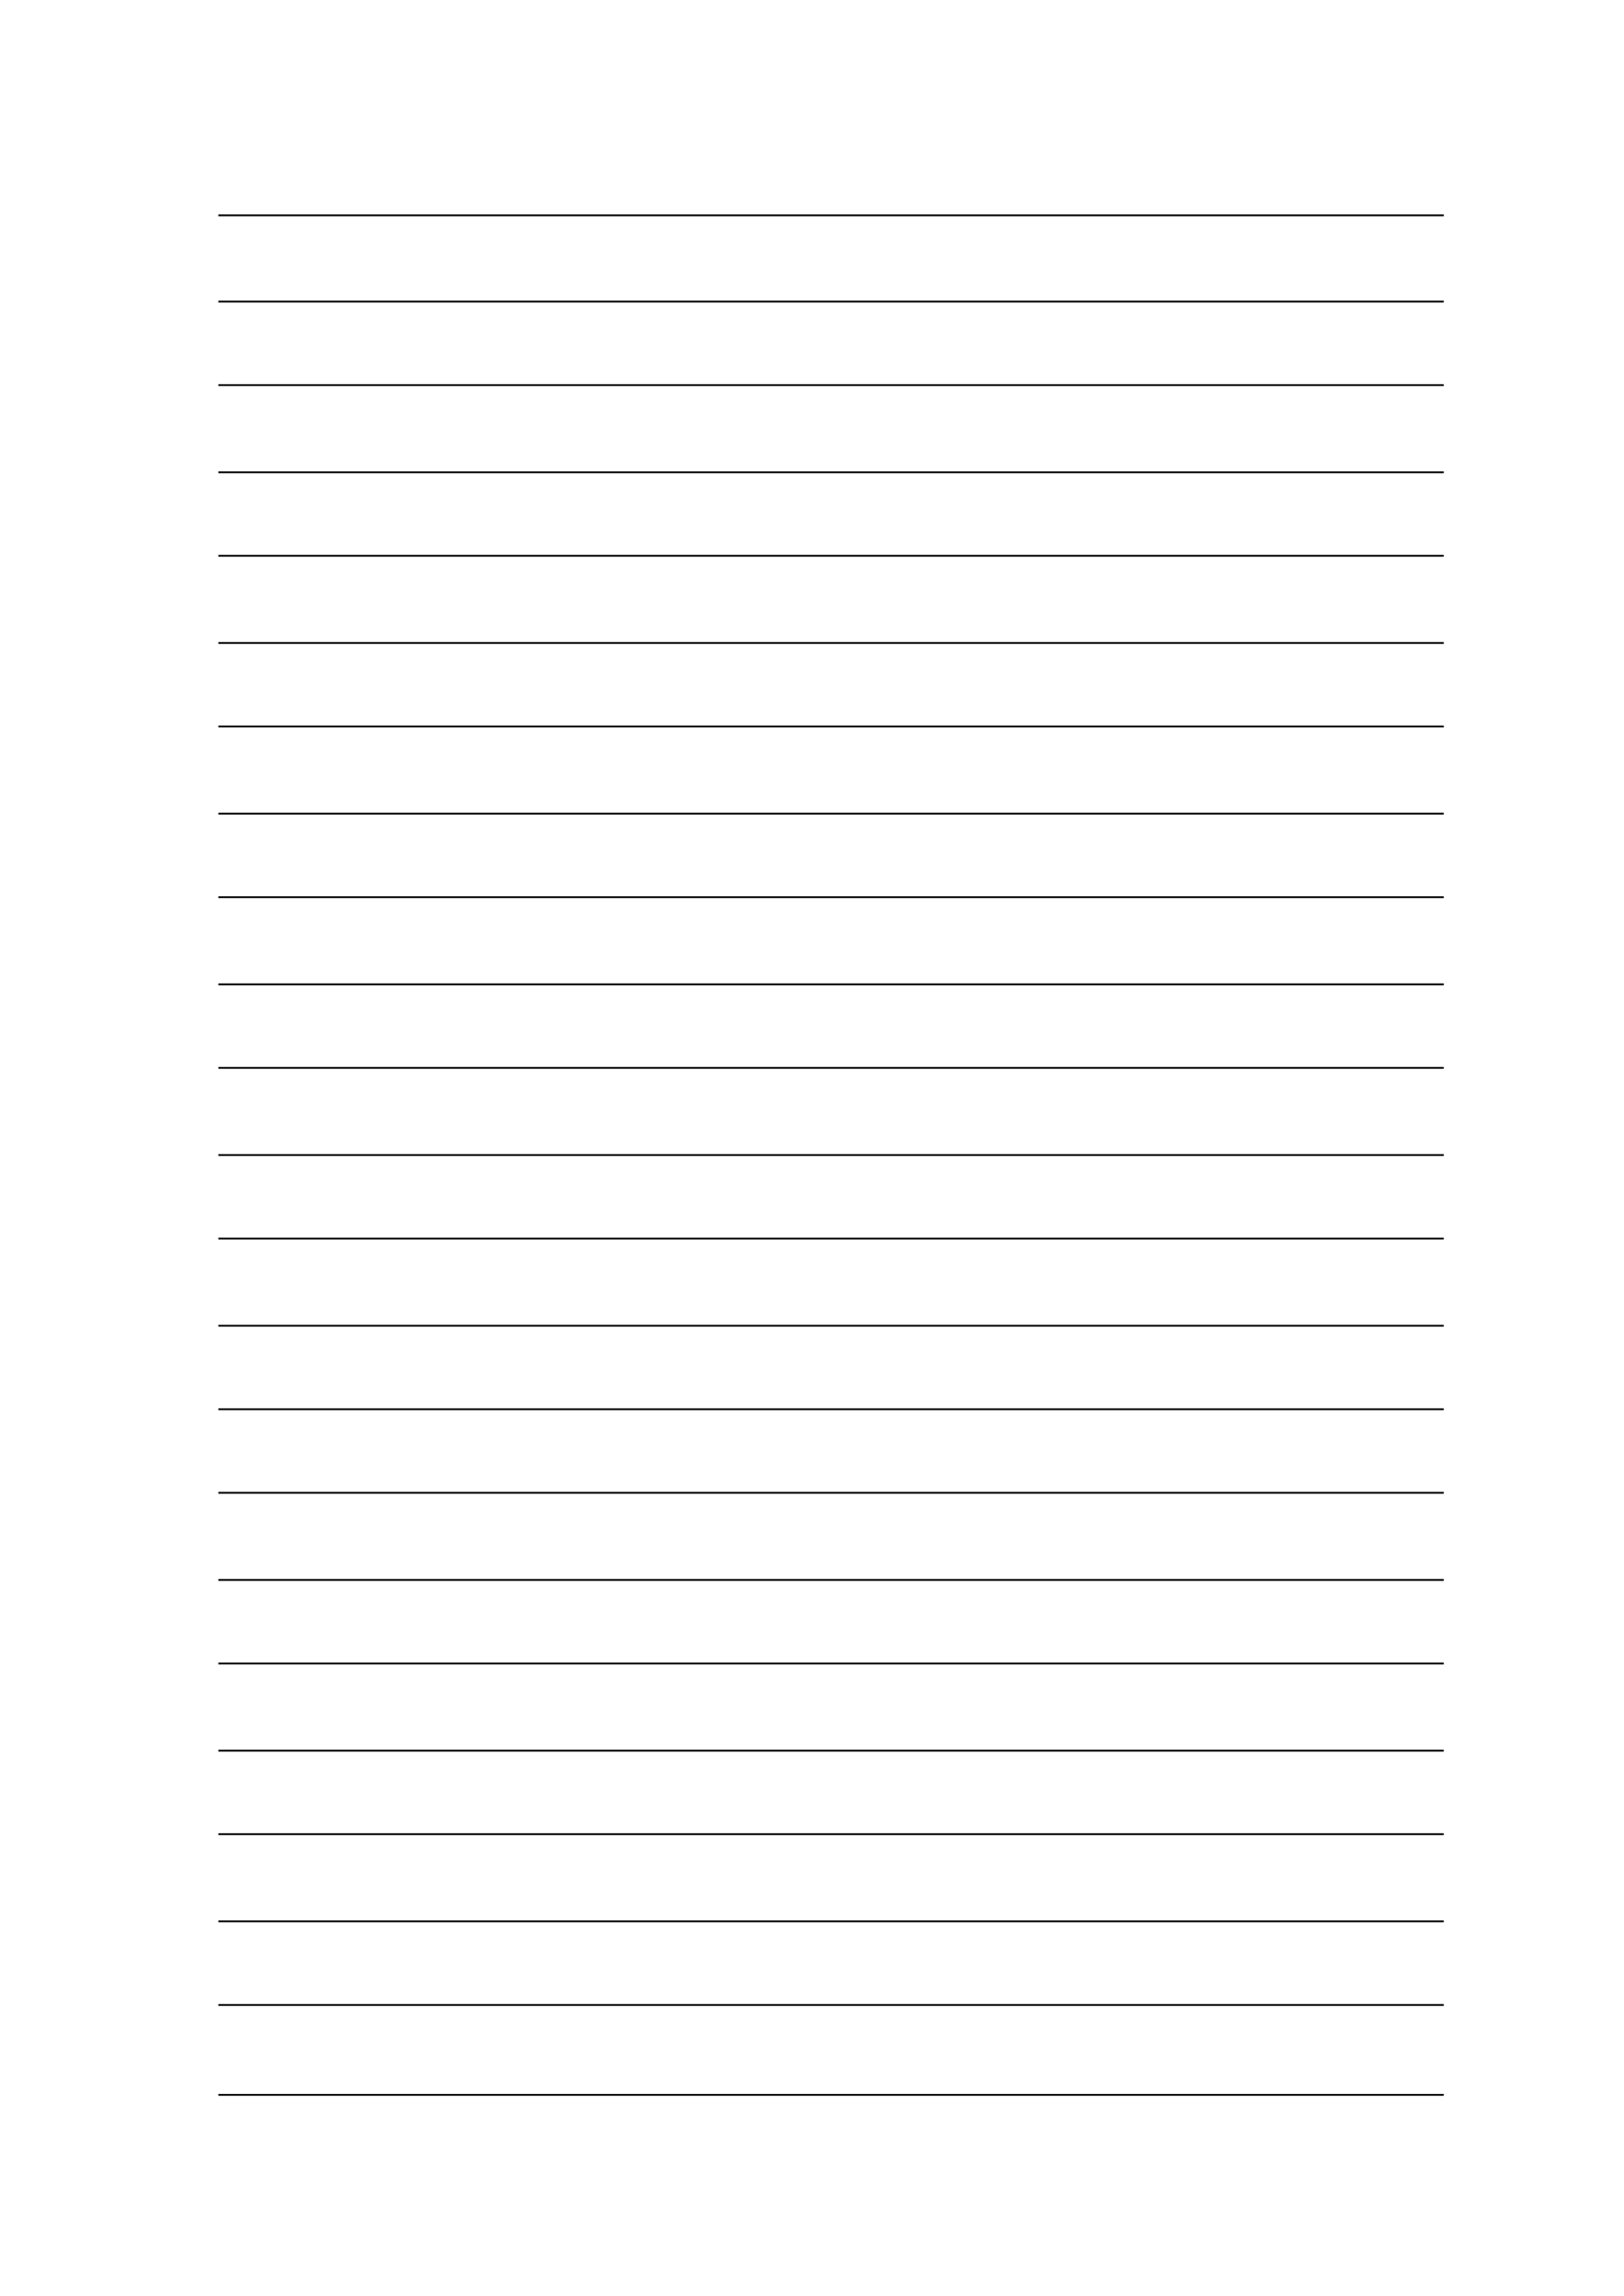 ﻿<?xml version="1.0" encoding="utf-8" standalone="yes"?><svg xmlns="http://www.w3.org/2000/svg" xmlns:xlink="http://www.w3.org/1999/xlink" version="1.1" width="1191" height="1684"><!--Generated by Aspose.Words for .NET 20.7.0--><defs><clipPath id="clip001"><path d="M0,1.333 L898.667,1.333 L898.667,63.267 L0,63.267 Z" clip-rule="evenodd" /></clipPath><clipPath id="clip002"><path d="M0,1.333 L898.667,1.333 L898.667,61.267 L0,61.267 Z" clip-rule="evenodd" /></clipPath><clipPath id="clip003"><path d="M0,1.333 L898.667,1.333 L898.667,63.933 L0,63.933 Z" clip-rule="evenodd" /></clipPath><clipPath id="clip004"><path d="M0,1.333 L898.667,1.333 L898.667,61.267 L0,61.267 Z" clip-rule="evenodd" /></clipPath><clipPath id="clip005"><path d="M0,1.333 L898.667,1.333 L898.667,63.933 L0,63.933 Z" clip-rule="evenodd" /></clipPath><clipPath id="clip006"><path d="M0,1.333 L898.667,1.333 L898.667,61.267 L0,61.267 Z" clip-rule="evenodd" /></clipPath><clipPath id="clip007"><path d="M0,1.333 L898.667,1.333 L898.667,63.933 L0,63.933 Z" clip-rule="evenodd" /></clipPath><clipPath id="clip008"><path d="M0,1.333 L898.667,1.333 L898.667,61.267 L0,61.267 Z" clip-rule="evenodd" /></clipPath><clipPath id="clip009"><path d="M0,1.333 L898.667,1.333 L898.667,63.933 L0,63.933 Z" clip-rule="evenodd" /></clipPath><clipPath id="clip010"><path d="M0,1.333 L898.667,1.333 L898.667,61.267 L0,61.267 Z" clip-rule="evenodd" /></clipPath><clipPath id="clip011"><path d="M0,1.333 L898.667,1.333 L898.667,63.933 L0,63.933 Z" clip-rule="evenodd" /></clipPath><clipPath id="clip012"><path d="M0,1.333 L898.667,1.333 L898.667,61.267 L0,61.267 Z" clip-rule="evenodd" /></clipPath><clipPath id="clip013"><path d="M0,1.333 L898.667,1.333 L898.667,63.933 L0,63.933 Z" clip-rule="evenodd" /></clipPath><clipPath id="clip014"><path d="M0,1.333 L898.667,1.333 L898.667,61.267 L0,61.267 Z" clip-rule="evenodd" /></clipPath><clipPath id="clip015"><path d="M0,1.333 L898.667,1.333 L898.667,61.267 L0,61.267 Z" clip-rule="evenodd" /></clipPath><clipPath id="clip016"><path d="M0,1.333 L898.667,1.333 L898.667,63.933 L0,63.933 Z" clip-rule="evenodd" /></clipPath><clipPath id="clip017"><path d="M0,1.333 L898.667,1.333 L898.667,61.267 L0,61.267 Z" clip-rule="evenodd" /></clipPath><clipPath id="clip018"><path d="M0,1.333 L898.667,1.333 L898.667,63.933 L0,63.933 Z" clip-rule="evenodd" /></clipPath><clipPath id="clip019"><path d="M0,1.333 L898.667,1.333 L898.667,61.267 L0,61.267 Z" clip-rule="evenodd" /></clipPath><clipPath id="clip020"><path d="M0,1.333 L898.667,1.333 L898.667,63.933 L0,63.933 Z" clip-rule="evenodd" /></clipPath><clipPath id="clip021"><path d="M0,1.333 L898.667,1.333 L898.667,61.333 L0,61.333 Z" clip-rule="evenodd" /></clipPath><clipPath id="clip022"><path d="M0,1.333 L898.667,1.333 L898.667,65.933 L0,65.933 Z" clip-rule="evenodd" /></clipPath></defs><g transform="translate(0.167,0)"><g transform="translate(160,143.067)"><g><g /><g transform="translate(0,14.2)"><g><g clip-path="url(#clip001)"><g transform="translate(0,1.333)" /></g></g><g transform="translate(0,63.267)"><g clip-path="url(#clip002)"><g transform="translate(0,1.333)" /></g></g><g transform="translate(0,124.533)"><g clip-path="url(#clip003)"><g transform="translate(0,1.333)" /></g></g><g transform="translate(0,188.467)"><g clip-path="url(#clip004)"><g transform="translate(0,1.333)" /></g></g><g transform="translate(0,249.733)"><g clip-path="url(#clip005)"><g transform="translate(0,1.333)" /></g></g><g transform="translate(0,313.667)"><g clip-path="url(#clip006)"><g transform="translate(0,1.333)" /></g></g><g transform="translate(0,374.933)"><g clip-path="url(#clip007)"><g transform="translate(0,1.333)" /></g></g><g transform="translate(0,438.867)"><g clip-path="url(#clip008)"><g transform="translate(0,1.333)" /></g></g><g transform="translate(0,500.133)"><g clip-path="url(#clip009)"><g transform="translate(0,1.333)" /></g></g><g transform="translate(0,564.067)"><g clip-path="url(#clip010)"><g transform="translate(0,1.333)" /></g></g><g transform="translate(0,625.333)"><g clip-path="url(#clip011)"><g transform="translate(0,1.333)" /></g></g><g transform="translate(0,689.267)"><g clip-path="url(#clip012)"><g transform="translate(0,1.333)" /></g></g><g transform="translate(0,750.533)"><g clip-path="url(#clip013)"><g transform="translate(0,1.333)" /></g></g><g transform="translate(0,814.467)"><g clip-path="url(#clip014)"><g transform="translate(0,1.333)" /></g></g><g transform="translate(0,875.733)"><g clip-path="url(#clip015)"><g transform="translate(0,1.333)" /></g></g><g transform="translate(0,937)"><g clip-path="url(#clip016)"><g transform="translate(0,1.333)" /></g></g><g transform="translate(0,1000.933)"><g clip-path="url(#clip017)"><g transform="translate(0,1.333)" /></g></g><g transform="translate(0,1062.2)"><g clip-path="url(#clip018)"><g transform="translate(0,1.333)" /></g></g><g transform="translate(0,1126.133)"><g clip-path="url(#clip019)"><g transform="translate(0,1.333)" /></g></g><g transform="translate(0,1187.4)"><g clip-path="url(#clip020)"><g transform="translate(0,1.333)" /></g></g><g transform="translate(0,1251.333)"><g clip-path="url(#clip021)"><g transform="translate(0,1.333)" /></g></g><g transform="translate(0,1312.667)"><g clip-path="url(#clip022)"><g transform="translate(0,1.333)" /></g></g><path d="M0,0.667 L898.667,0.667 " stroke-width="1.333" stroke-miterlimit="13.333" stroke="#000000" fill="none" fill-rule="evenodd" /><path d="M0,63.933 L898.667,63.933 " stroke-width="1.333" stroke-miterlimit="13.333" stroke="#000000" fill="none" fill-rule="evenodd" /><path d="M0,125.2 L898.667,125.2 " stroke-width="1.333" stroke-miterlimit="13.333" stroke="#000000" fill="none" fill-rule="evenodd" /><path d="M0,189.133 L898.667,189.133 " stroke-width="1.333" stroke-miterlimit="13.333" stroke="#000000" fill="none" fill-rule="evenodd" /><path d="M0,250.4 L898.667,250.4 " stroke-width="1.333" stroke-miterlimit="13.333" stroke="#000000" fill="none" fill-rule="evenodd" /><path d="M0,314.333 L898.667,314.333 " stroke-width="1.333" stroke-miterlimit="13.333" stroke="#000000" fill="none" fill-rule="evenodd" /><path d="M0,375.6 L898.667,375.6 " stroke-width="1.333" stroke-miterlimit="13.333" stroke="#000000" fill="none" fill-rule="evenodd" /><path d="M0,439.533 L898.667,439.533 " stroke-width="1.333" stroke-miterlimit="13.333" stroke="#000000" fill="none" fill-rule="evenodd" /><path d="M0,500.8 L898.667,500.8 " stroke-width="1.333" stroke-miterlimit="13.333" stroke="#000000" fill="none" fill-rule="evenodd" /><path d="M0,564.733 L898.667,564.733 " stroke-width="1.333" stroke-miterlimit="13.333" stroke="#000000" fill="none" fill-rule="evenodd" /><path d="M0,626 L898.667,626 " stroke-width="1.333" stroke-miterlimit="13.333" stroke="#000000" fill="none" fill-rule="evenodd" /><path d="M0,689.933 L898.667,689.933 " stroke-width="1.333" stroke-miterlimit="13.333" stroke="#000000" fill="none" fill-rule="evenodd" /><path d="M0,751.2 L898.667,751.2 " stroke-width="1.333" stroke-miterlimit="13.333" stroke="#000000" fill="none" fill-rule="evenodd" /><path d="M0,815.133 L898.667,815.133 " stroke-width="1.333" stroke-miterlimit="13.333" stroke="#000000" fill="none" fill-rule="evenodd" /><path d="M0,876.4 L898.667,876.4 " stroke-width="1.333" stroke-miterlimit="13.333" stroke="#000000" fill="none" fill-rule="evenodd" /><path d="M0,937.667 L898.667,937.667 " stroke-width="1.333" stroke-miterlimit="13.333" stroke="#000000" fill="none" fill-rule="evenodd" /><path d="M0,1001.6 L898.667,1001.6 " stroke-width="1.333" stroke-miterlimit="13.333" stroke="#000000" fill="none" fill-rule="evenodd" /><path d="M0,1062.867 L898.667,1062.867 " stroke-width="1.333" stroke-miterlimit="13.333" stroke="#000000" fill="none" fill-rule="evenodd" /><path d="M0,1126.8 L898.667,1126.8 " stroke-width="1.333" stroke-miterlimit="13.333" stroke="#000000" fill="none" fill-rule="evenodd" /><path d="M0,1188.067 L898.667,1188.067 " stroke-width="1.333" stroke-miterlimit="13.333" stroke="#000000" fill="none" fill-rule="evenodd" /><path d="M0,1252 L898.667,1252 " stroke-width="1.333" stroke-miterlimit="13.333" stroke="#000000" fill="none" fill-rule="evenodd" /><path d="M0,1313.334 L898.667,1313.334 " stroke-width="1.333" stroke-miterlimit="13.333" stroke="#000000" fill="none" fill-rule="evenodd" /><path d="M0,1379.267 L898.667,1379.267 " stroke-width="1.333" stroke-miterlimit="13.333" stroke="#000000" fill="none" fill-rule="evenodd" /></g><g transform="translate(0,1394.133)" /><g transform="translate(7.52,1394.133)" /></g></g></g></svg>